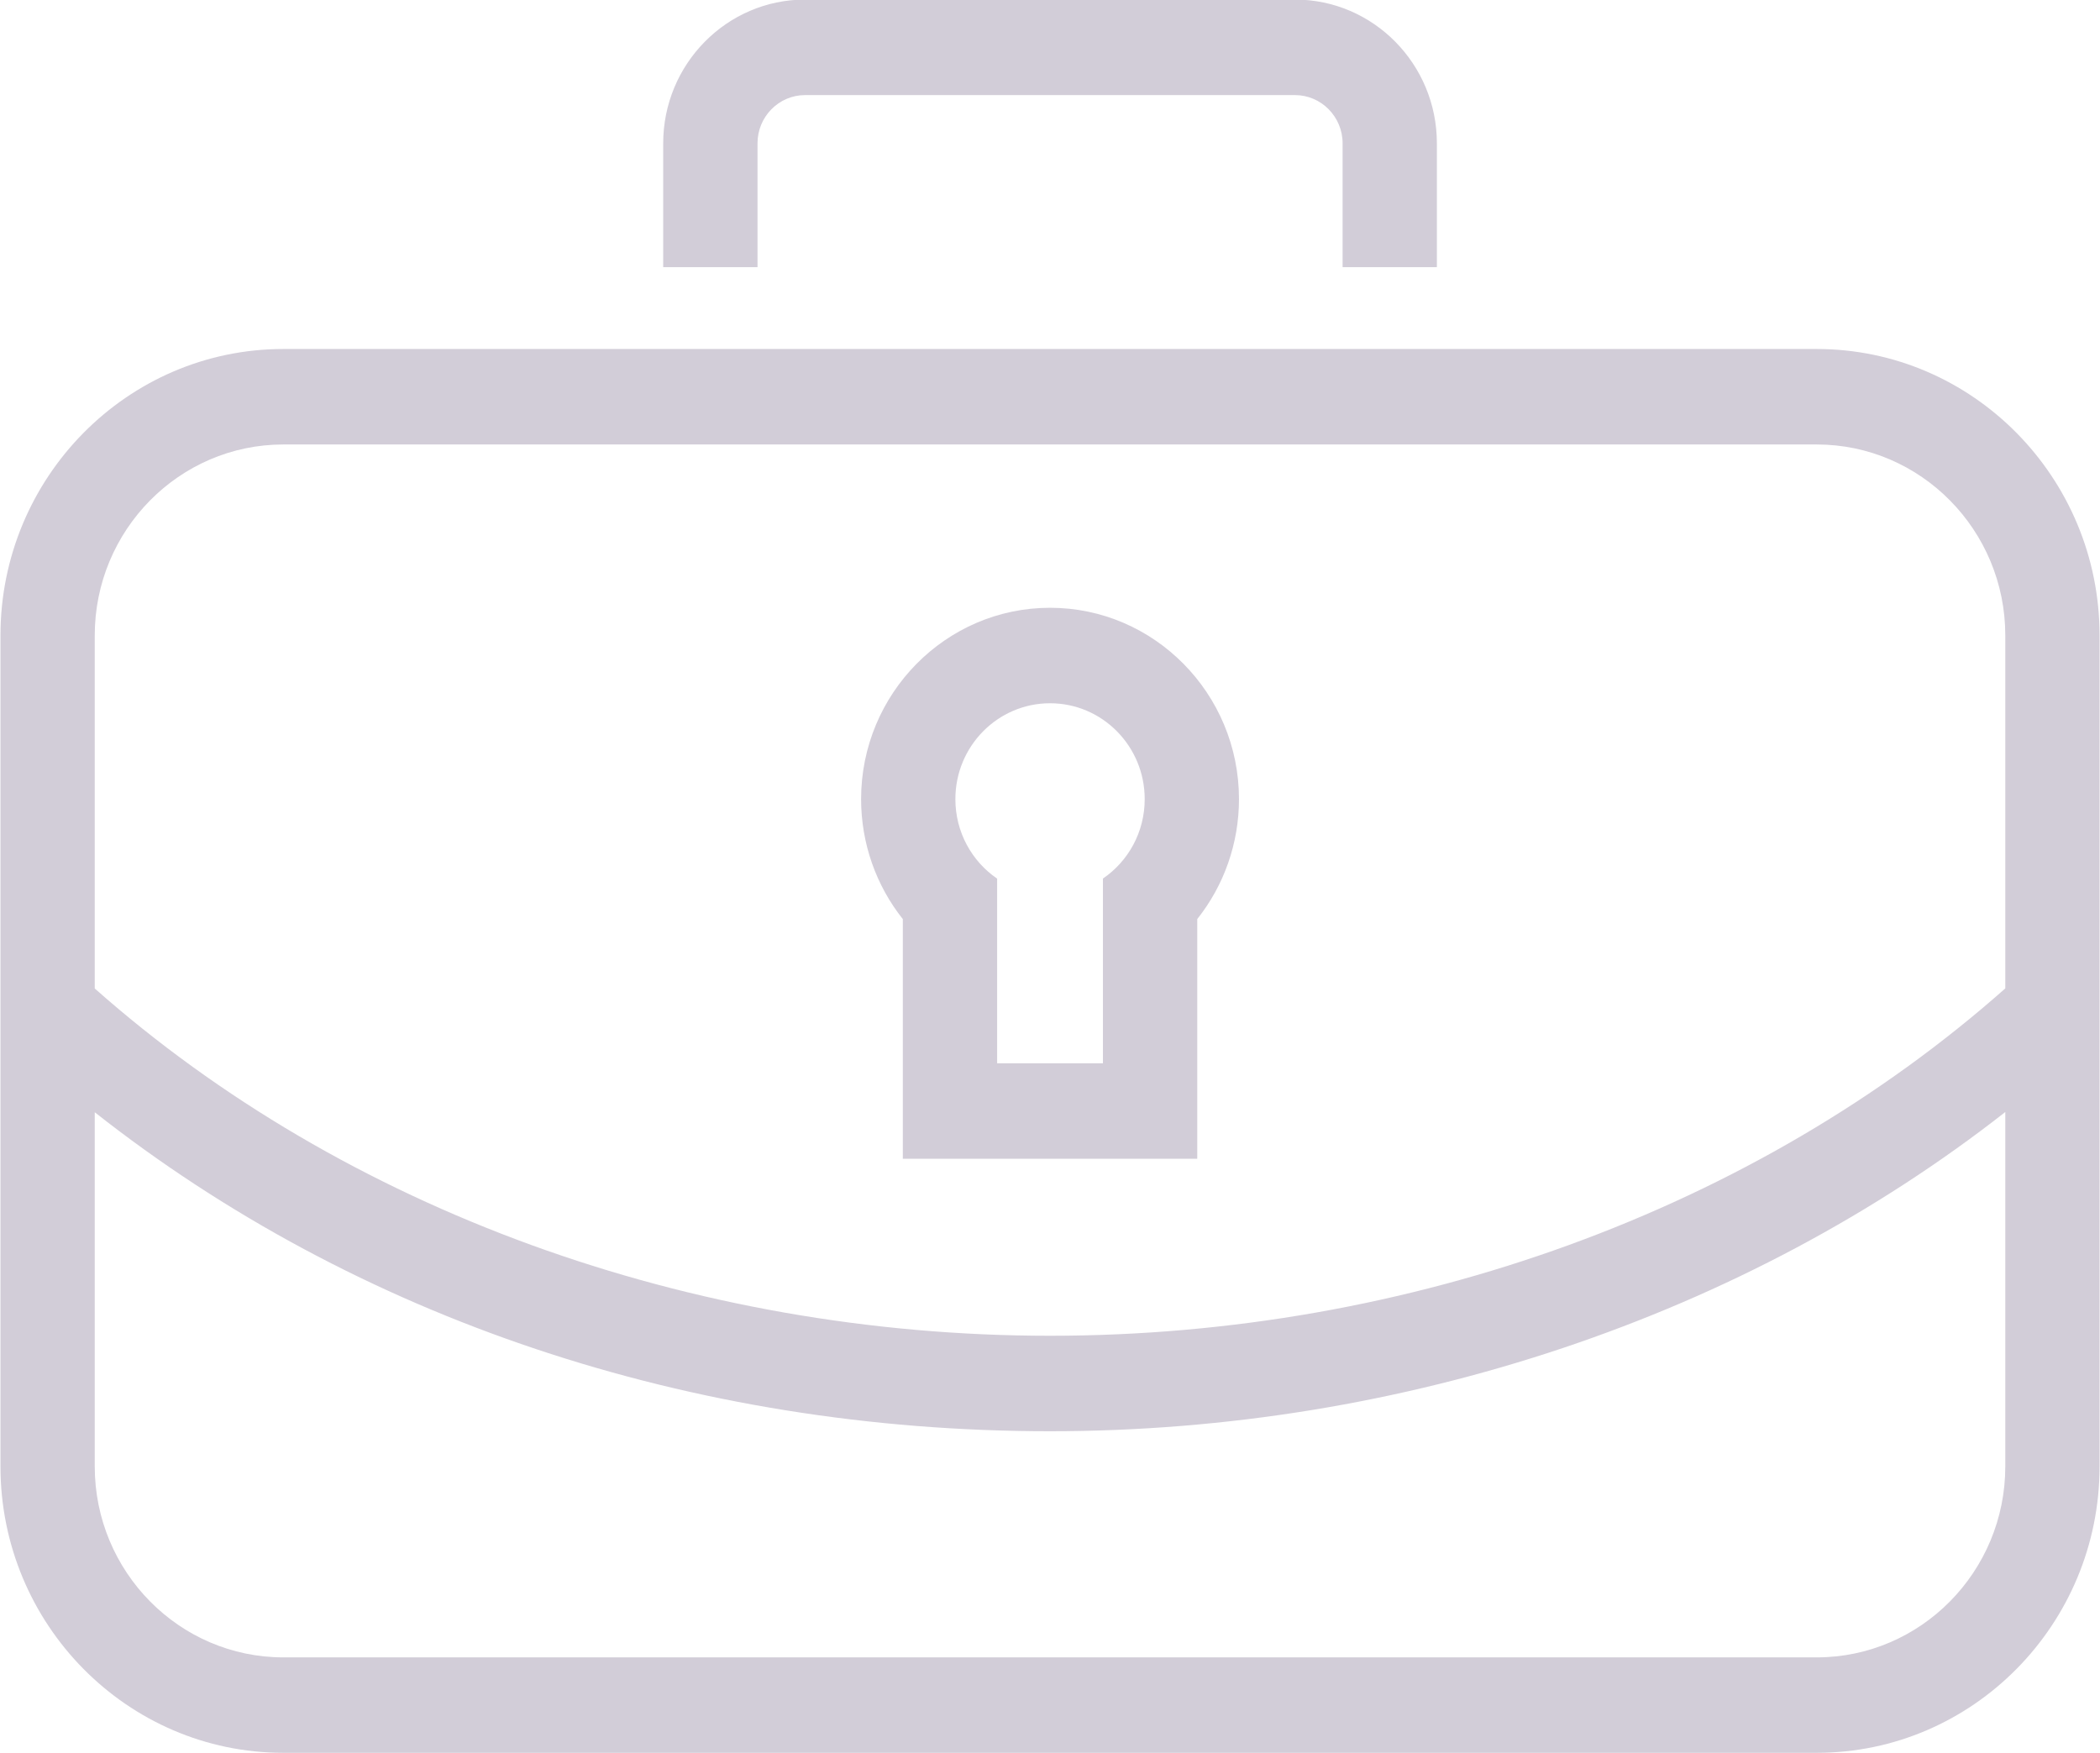 <svg xmlns="http://www.w3.org/2000/svg" xmlns:xlink="http://www.w3.org/1999/xlink" preserveAspectRatio="xMidYMid" width="53.906" height="45" viewBox="0 0 53.906 45" id="svg-1">
  <defs id="defs-2">
    <style id="style-3">
	.cls-1 { fill-rule: evenodd; }
</style>
  </defs>
  <path d="M46.634,44.996 L7.273,44.996 C3.269,44.996 0.012,41.699 0.012,37.644 L0.012,16.313 C0.012,12.258 3.269,8.959 7.273,8.959 L46.634,8.959 C50.638,8.959 53.895,12.258 53.895,16.313 L53.895,37.644 C53.895,41.699 50.638,44.996 46.634,44.996 ZM51.475,16.313 C51.475,13.609 49.304,11.410 46.634,11.410 L7.273,11.410 C4.603,11.410 2.432,13.609 2.432,16.313 L2.432,25.375 C8.829,31.043 17.729,34.290 26.954,34.290 C36.194,34.290 45.073,31.045 51.475,25.373 L51.475,16.313 ZM51.475,28.546 C44.798,33.779 36.031,36.741 26.954,36.741 C17.748,36.741 9.147,33.845 2.432,28.552 L2.432,37.644 C2.432,40.347 4.603,42.546 7.273,42.546 L46.634,42.546 C49.304,42.546 51.475,40.347 51.475,37.644 L51.475,28.546 ZM30.733,27.295 L30.733,29.746 L28.312,29.746 L25.596,29.746 L23.175,29.746 L23.175,27.295 L23.175,23.594 C22.490,22.732 22.104,21.650 22.104,20.514 C22.104,17.806 24.280,15.602 26.954,15.602 C29.628,15.602 31.804,17.806 31.804,20.514 C31.804,21.650 31.418,22.732 30.733,23.593 L30.733,27.295 ZM26.954,18.053 C25.612,18.053 24.524,19.156 24.524,20.514 C24.524,21.363 24.948,22.112 25.596,22.555 L25.596,27.295 L28.312,27.295 L28.312,22.553 C28.960,22.111 29.384,21.363 29.384,20.514 C29.384,19.156 28.296,18.053 26.954,18.053 ZM34.464,3.679 C34.464,2.996 33.915,2.441 33.241,2.441 L20.666,2.441 C19.992,2.441 19.445,2.996 19.445,3.679 L19.445,6.858 L17.024,6.858 L17.024,3.679 C17.024,1.644 18.658,-0.011 20.666,-0.011 L33.241,-0.011 C35.250,-0.011 36.884,1.644 36.884,3.679 L36.884,6.858 L34.464,6.858 L34.464,3.679 Z" class="cls-1" fill="#d2cdd8" fill-opacity="1" id="path-4" type="solidColor"></path>
</svg>
